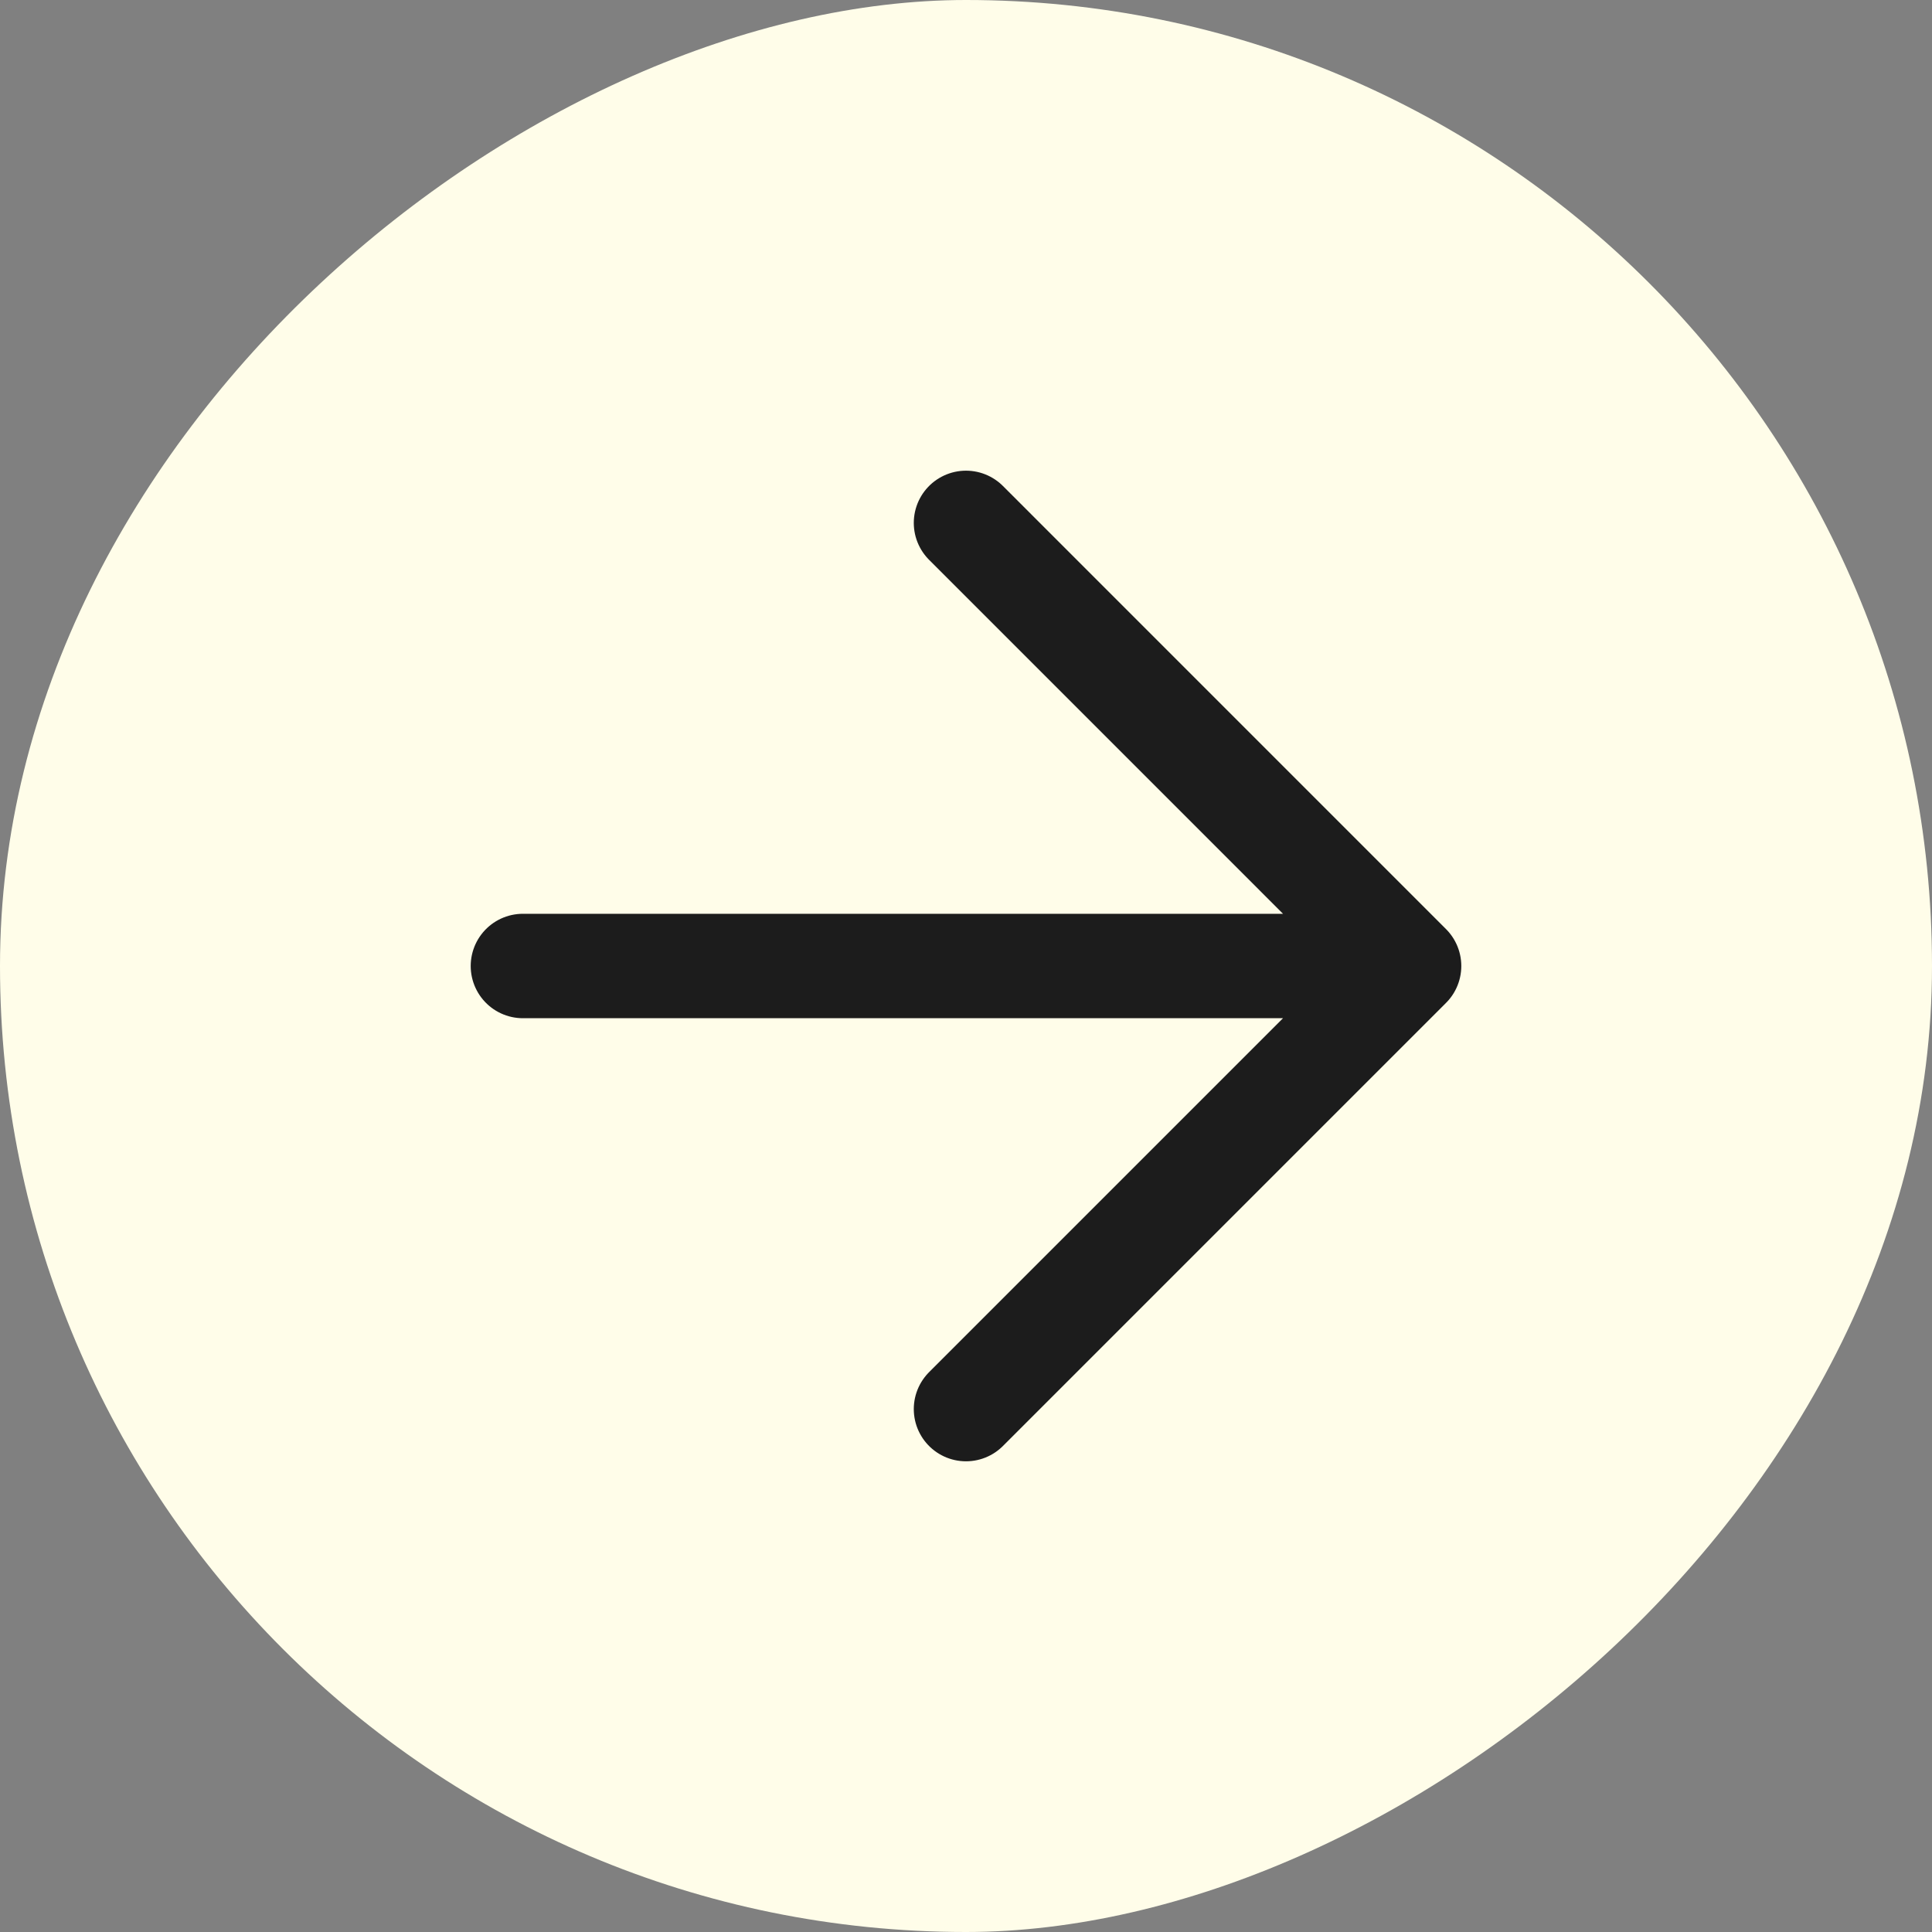 <?xml version="1.0" encoding="UTF-8"?> <svg xmlns="http://www.w3.org/2000/svg" width="74" height="74" viewBox="0 0 74 74" fill="none"><rect x="0" y="0" width="74" height="74" fill="#808080" stroke="none"/><rect y="74" width="74" height="74" rx="37" transform="rotate(-90 0 74)" fill="#FFFDE9"></rect><path d="M20.029 37L53.971 37M53.971 37L37 20.028M53.971 37L37 53.971" stroke="#1C1C1C" stroke-width="4" stroke-linecap="round" stroke-linejoin="round"></path></svg> 